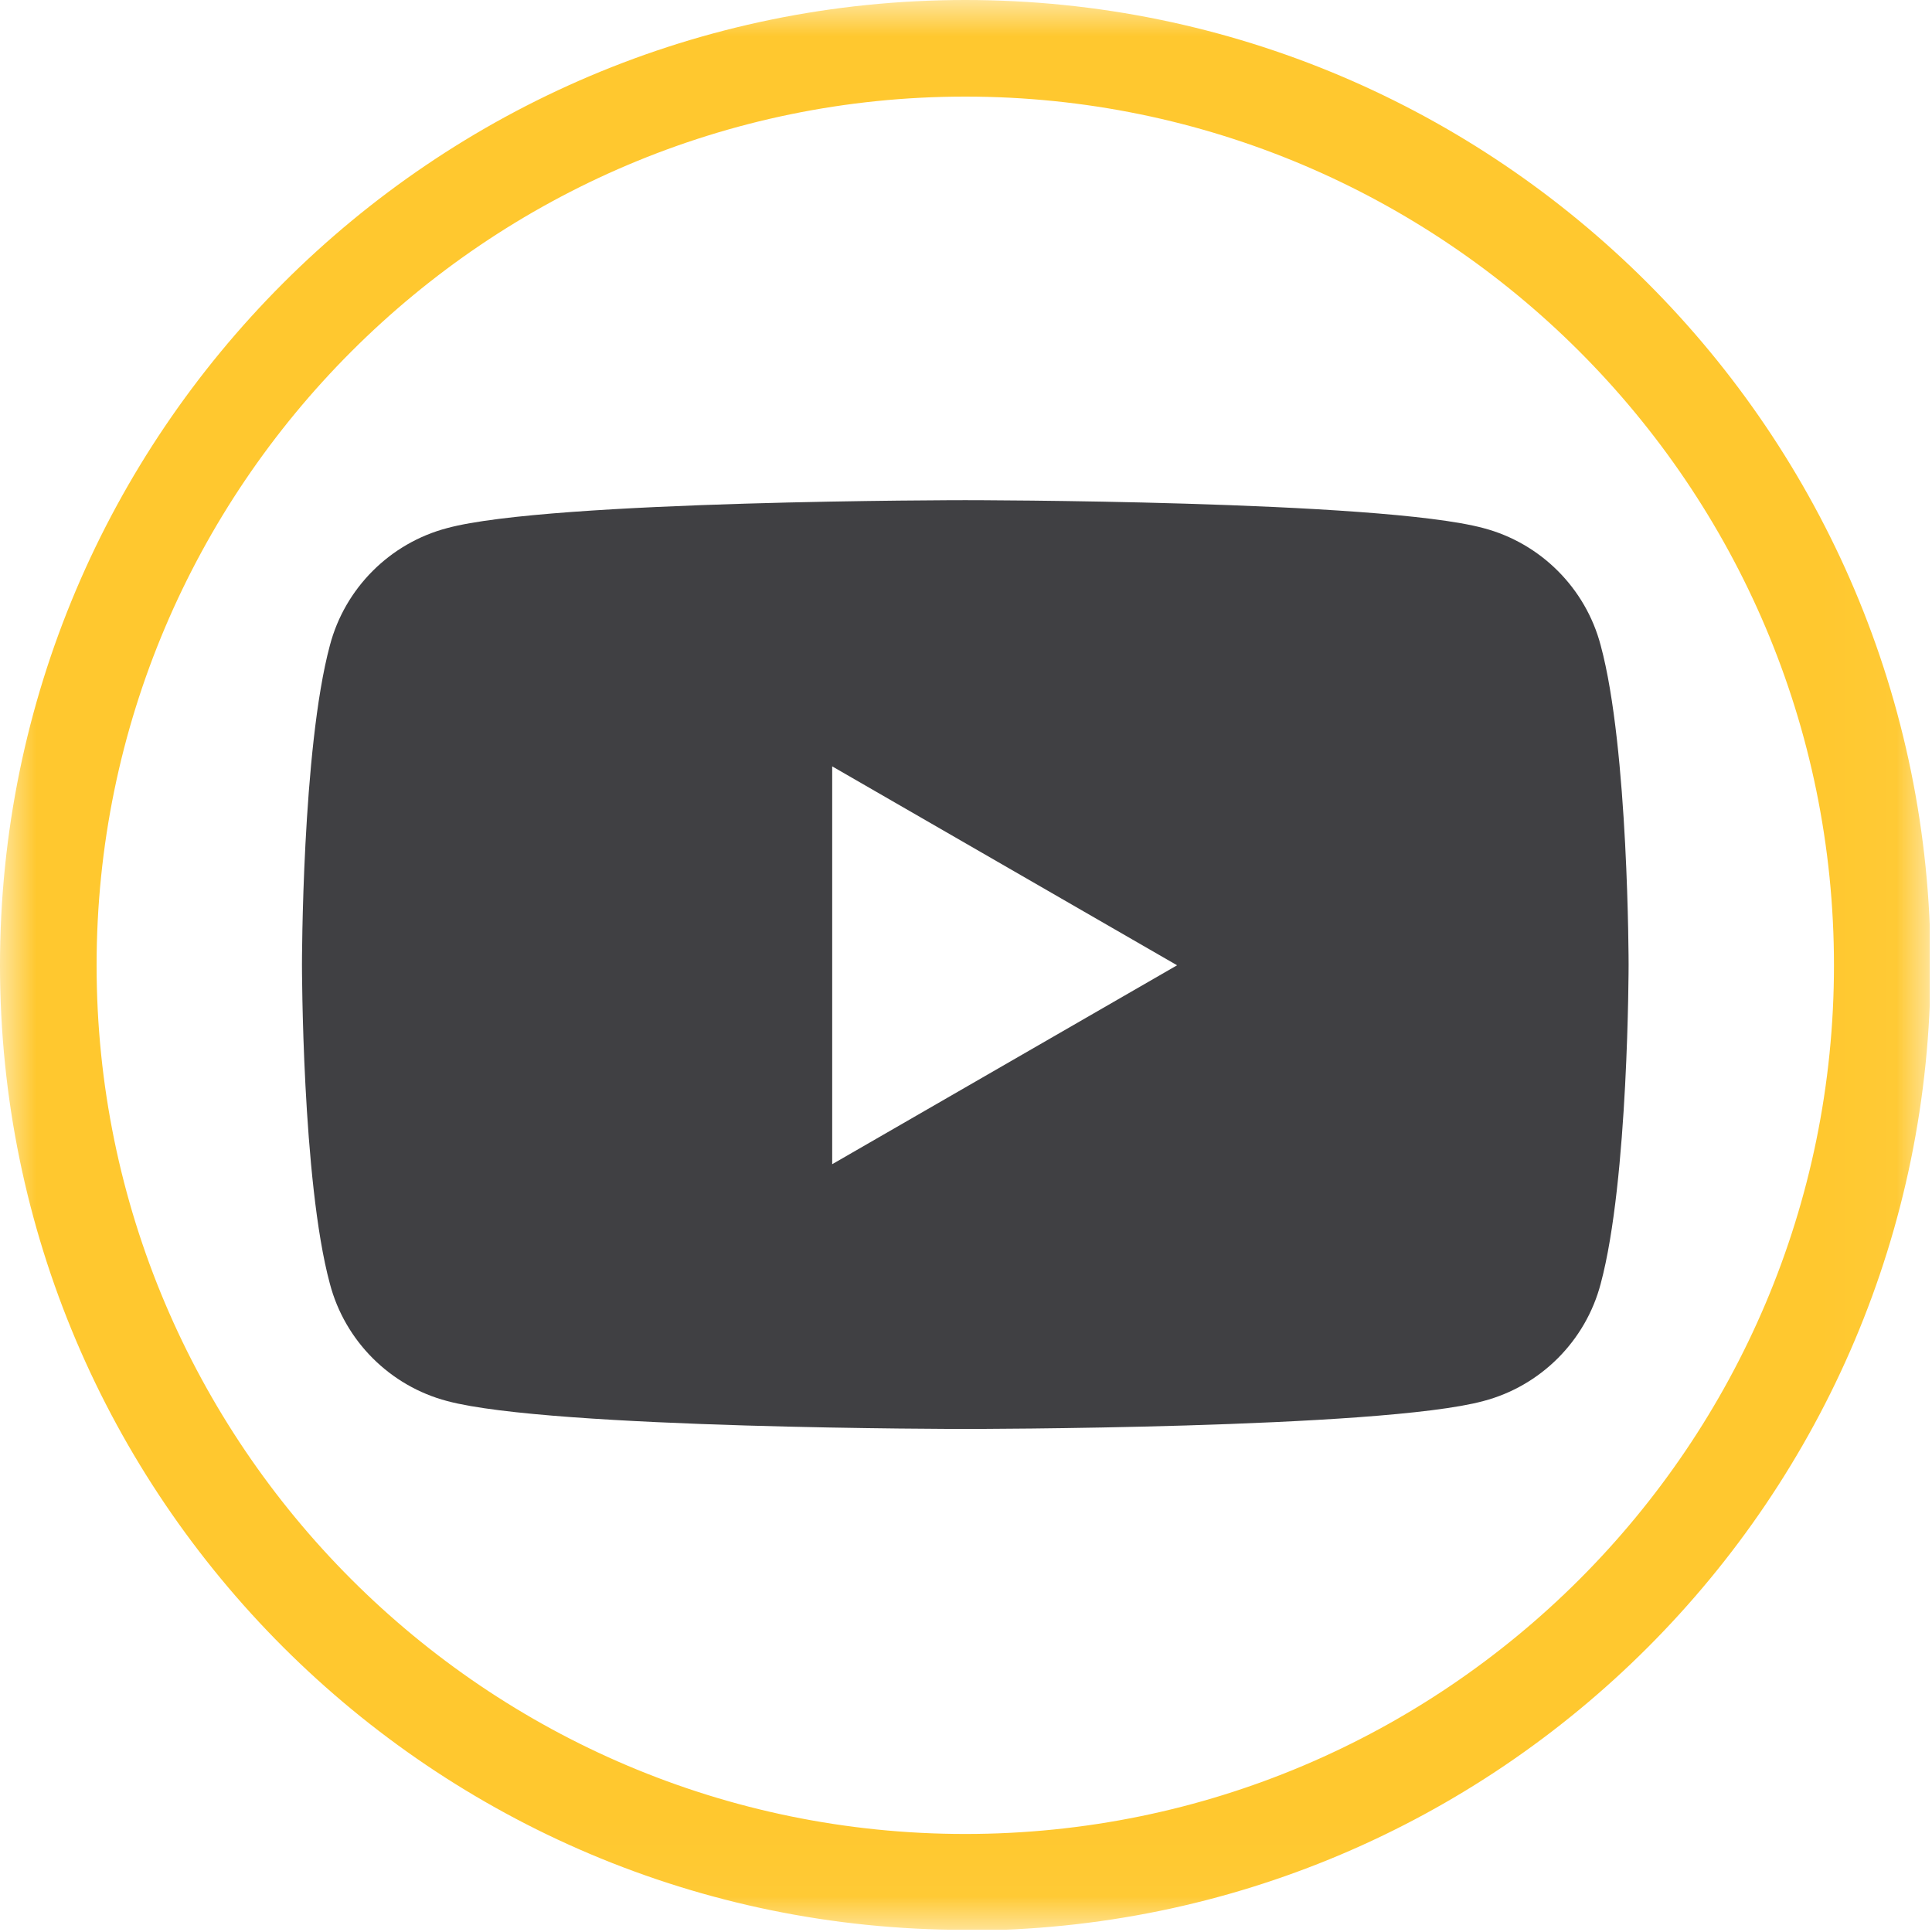 <svg width="27" height="27" viewBox="0 0 27 27" fill="none" xmlns="http://www.w3.org/2000/svg">
<g clip-path="url(#clip0_2139_1643)">
<mask id="mask0_2139_1643" style="mask-type:luminance" maskUnits="userSpaceOnUse" x="0" y="0" width="27" height="27">
<path d="M26.97 0H0V26.97H26.97V0Z" fill="white"/>
</mask>
<g mask="url(#mask0_2139_1643)">
<path d="M13.49 1.35C6.8 1.35 1.35 6.8 1.35 13.49C1.35 20.18 6.79 25.63 13.49 25.63C20.19 25.63 25.63 20.19 25.63 13.49C25.63 6.79 20.18 1.35 13.49 1.35ZM13.49 26.97C6.05 26.97 0 20.92 0 13.49C0 6.06 6.05 0 13.49 0C20.93 0 26.98 6.05 26.98 13.49C26.98 20.93 20.93 26.98 13.49 26.98" fill="#FFC82F"/>
<path d="M11.63 16.27V10.71L16.45 13.49L11.63 16.27ZM22.37 9.02C22.16 8.22 21.53 7.59 20.73 7.38C19.28 6.99 13.49 6.99 13.49 6.99C13.49 6.99 7.69 6.99 6.25 7.38C5.45 7.59 4.82 8.22 4.61 9.02C4.22 10.47 4.22 13.48 4.22 13.48C4.22 13.48 4.22 16.5 4.61 17.94C4.82 18.74 5.45 19.37 6.25 19.58C7.7 19.97 13.49 19.97 13.49 19.97C13.49 19.97 19.29 19.97 20.73 19.58C21.53 19.37 22.16 18.74 22.37 17.94C22.76 16.49 22.76 13.48 22.76 13.48C22.76 13.48 22.76 10.46 22.37 9.02Z" fill="#404043"/>
</g>
</g>
<defs>
<clipPath id="clip0_2139_1643">
<rect width="26.97" height="26.97" fill="white"/>
</clipPath>
</defs>
</svg>
